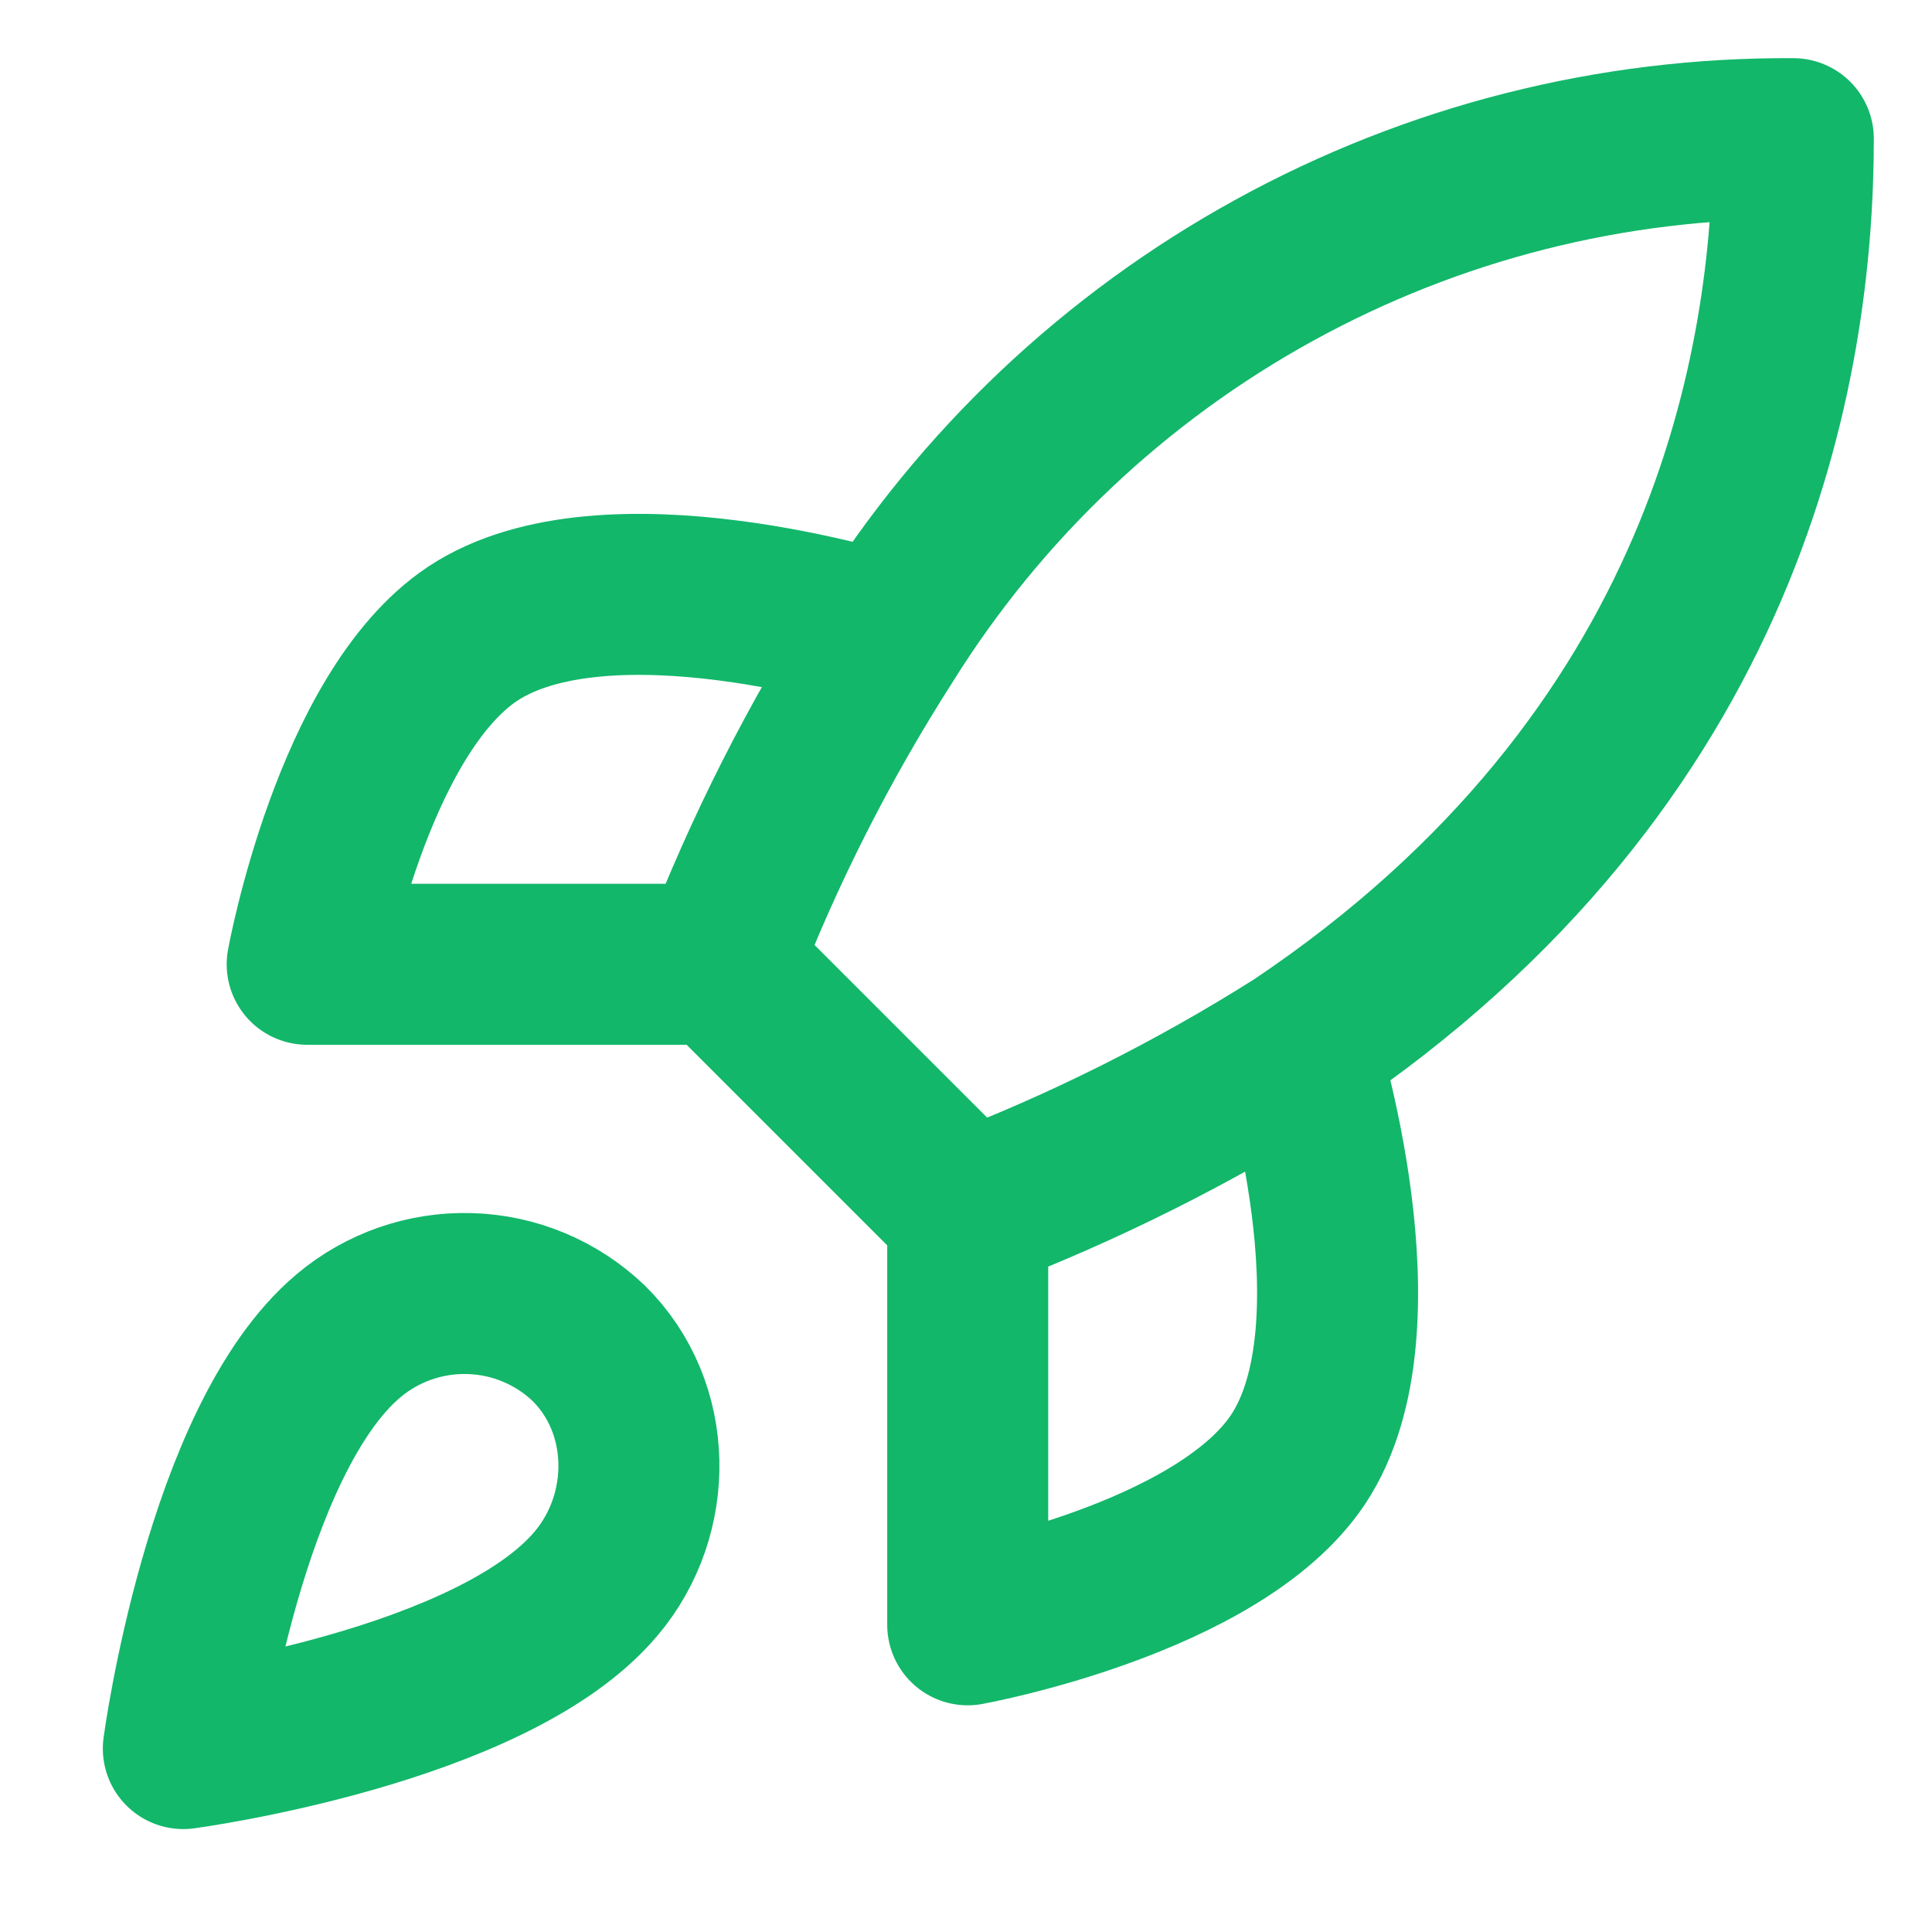 <svg width="18" height="18" viewBox="0 0 18 18" fill="none" xmlns="http://www.w3.org/2000/svg">
<path d="M9.016 11.292L6.708 8.984M9.016 11.292C10.09 10.883 11.121 10.367 12.093 9.753M9.016 11.292V15.138C9.016 15.138 11.347 14.715 12.093 13.599C12.923 12.353 12.093 9.753 12.093 9.753M6.708 8.984C7.117 7.922 7.633 6.904 8.247 5.945C9.143 4.512 10.391 3.332 11.872 2.518C13.353 1.703 15.018 1.281 16.708 1.292C16.708 3.384 16.108 7.061 12.093 9.753M6.708 8.984H2.862C2.862 8.984 3.285 6.653 4.4 5.907C5.647 5.076 8.247 5.907 8.247 5.907M3.247 12.445C2.093 13.415 1.708 16.291 1.708 16.291C1.708 16.291 4.585 15.907 5.554 14.753C6.1 14.107 6.093 13.115 5.485 12.515C5.186 12.229 4.792 12.064 4.379 12.052C3.966 12.039 3.563 12.179 3.247 12.445Z" stroke="#12B76A" stroke-width="1.5" stroke-linecap="round" stroke-linejoin="round"/>
</svg>
